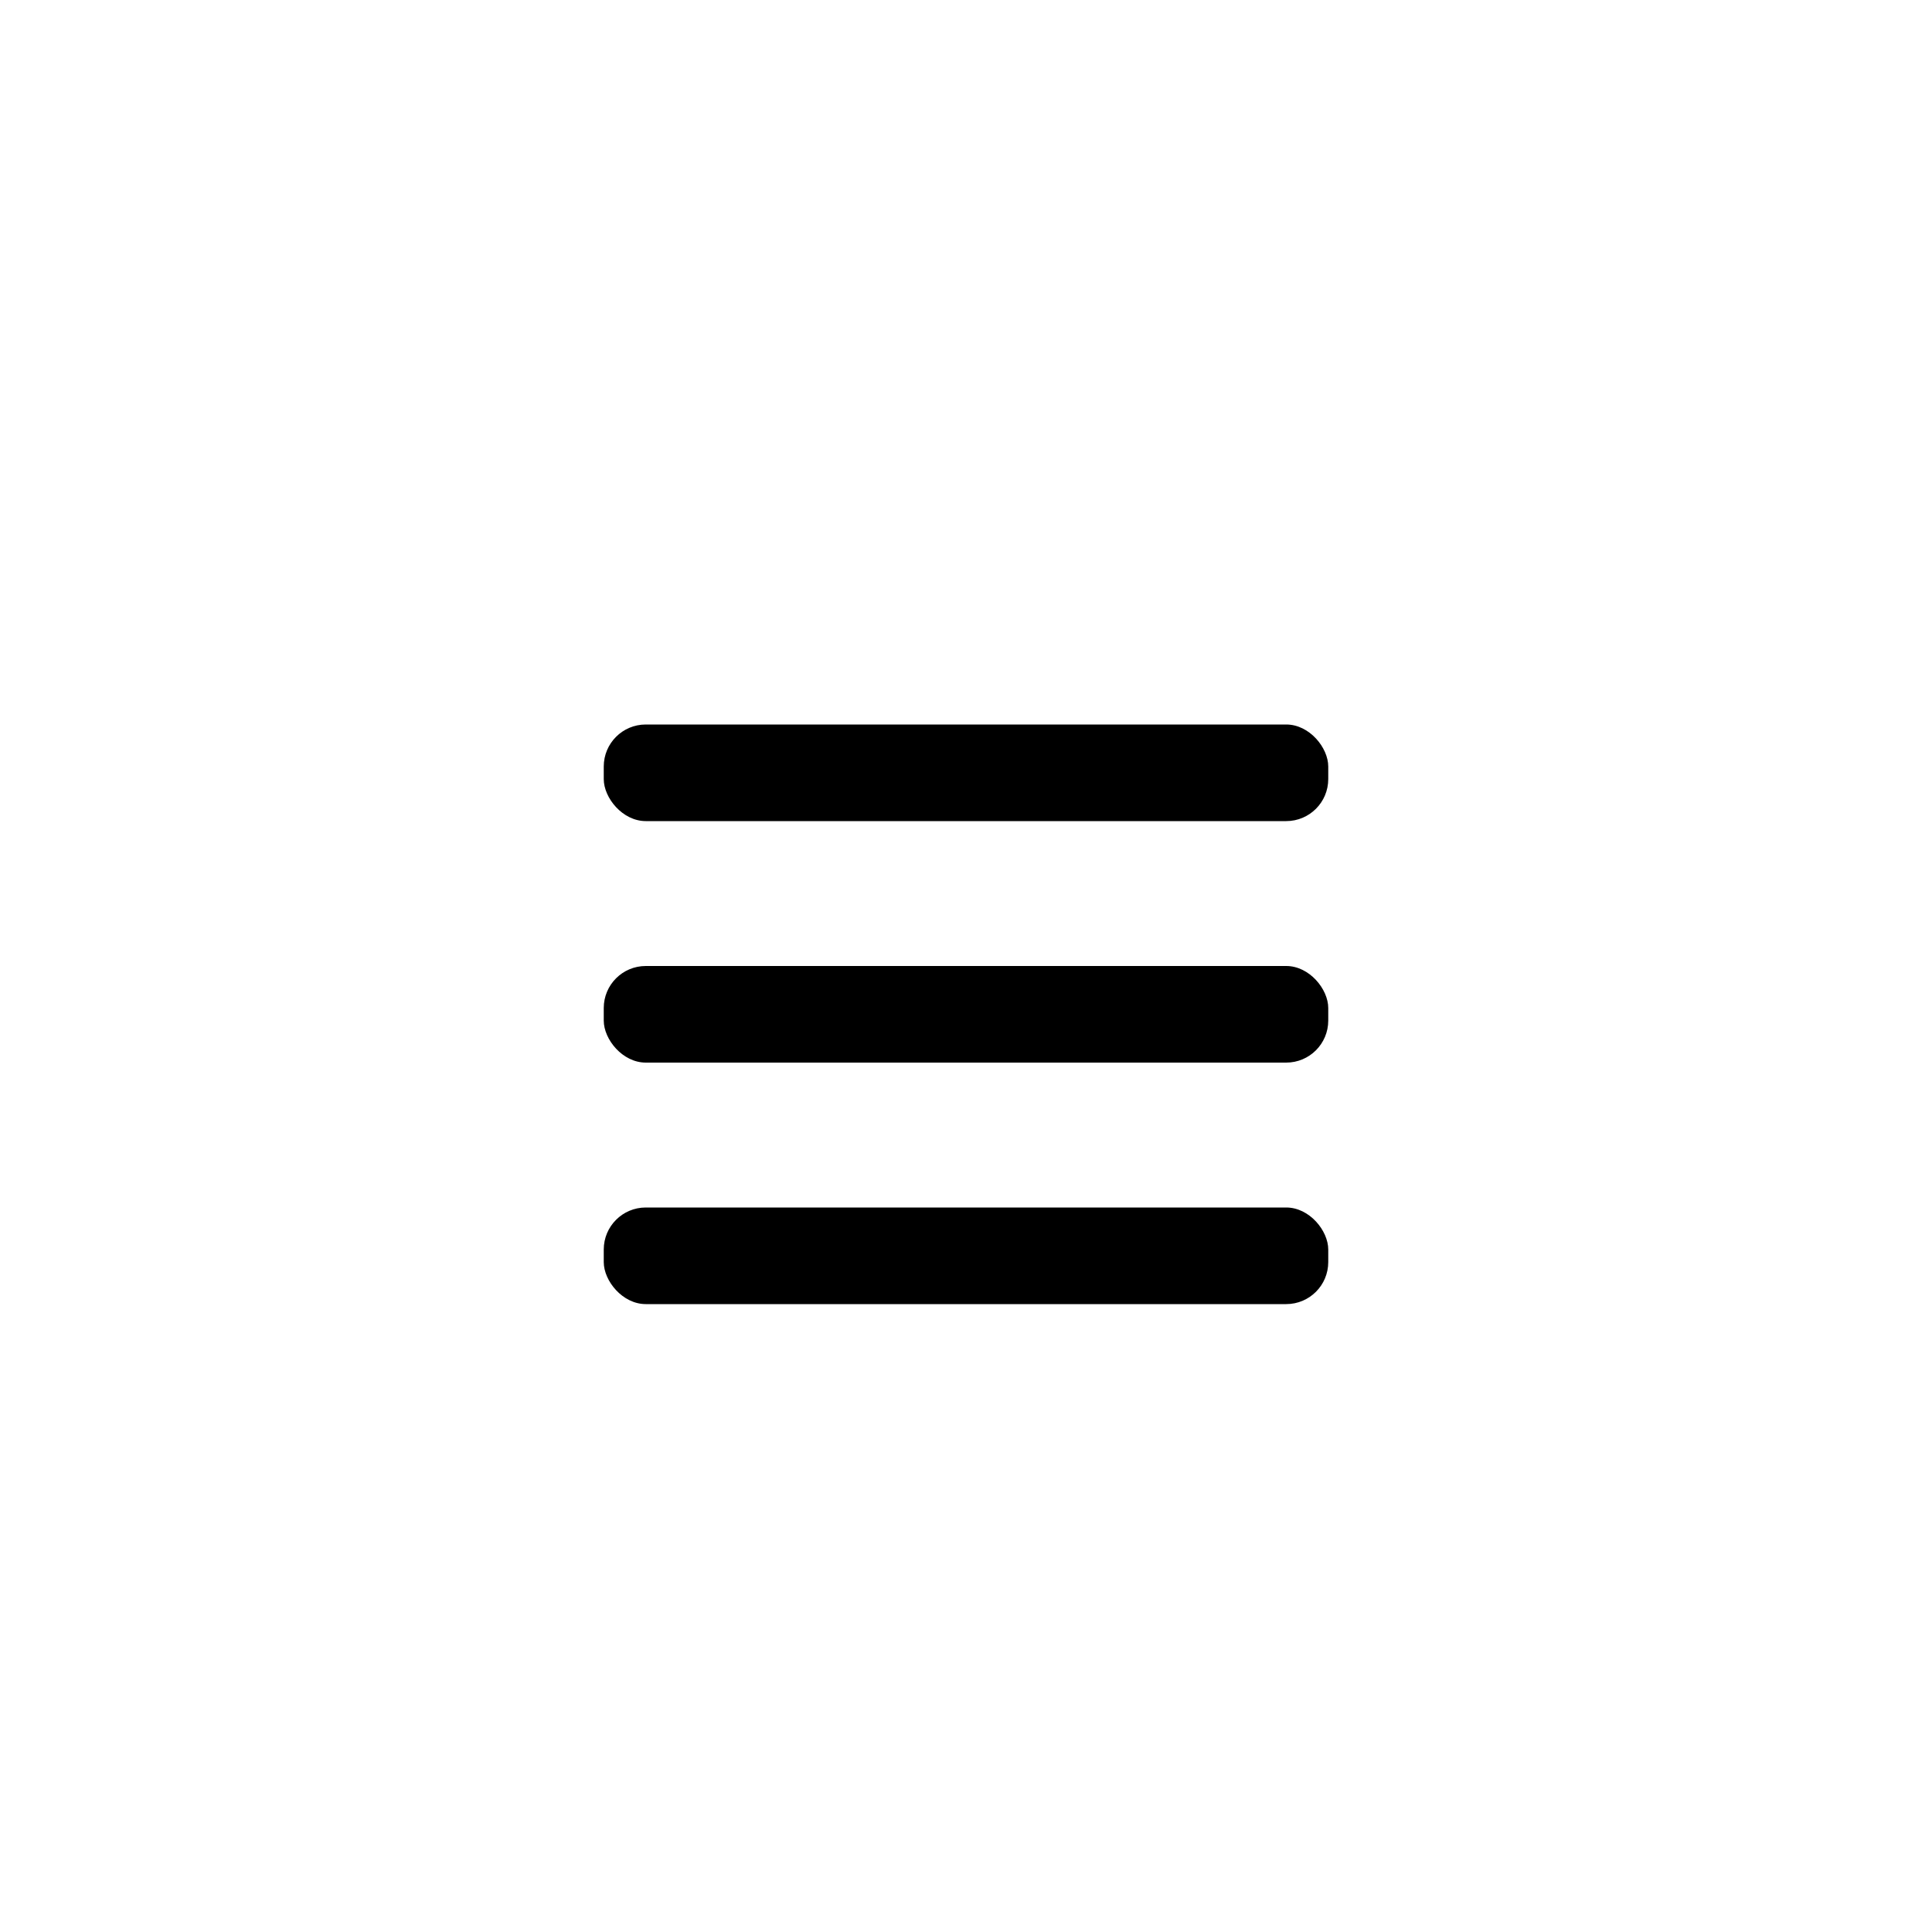 <svg xmlns="http://www.w3.org/2000/svg" id="_&#x30A4;&#x30E4;&#x30FC;_2" viewBox="0 0 40 40"><defs><style>.cls-1{fill:none;}</style></defs><g id="_&#x30A4;&#x30E4;&#x30FC;_1-2"><rect class="cls-1" width="40" height="40"></rect><g><rect x="12.5" y="15" width="15" height="2" rx=".87" ry=".87"></rect><rect x="12.5" y="20" width="15" height="2" rx=".87" ry=".87"></rect><rect x="12.5" y="25" width="15" height="2" rx=".87" ry=".87"></rect></g></g></svg>